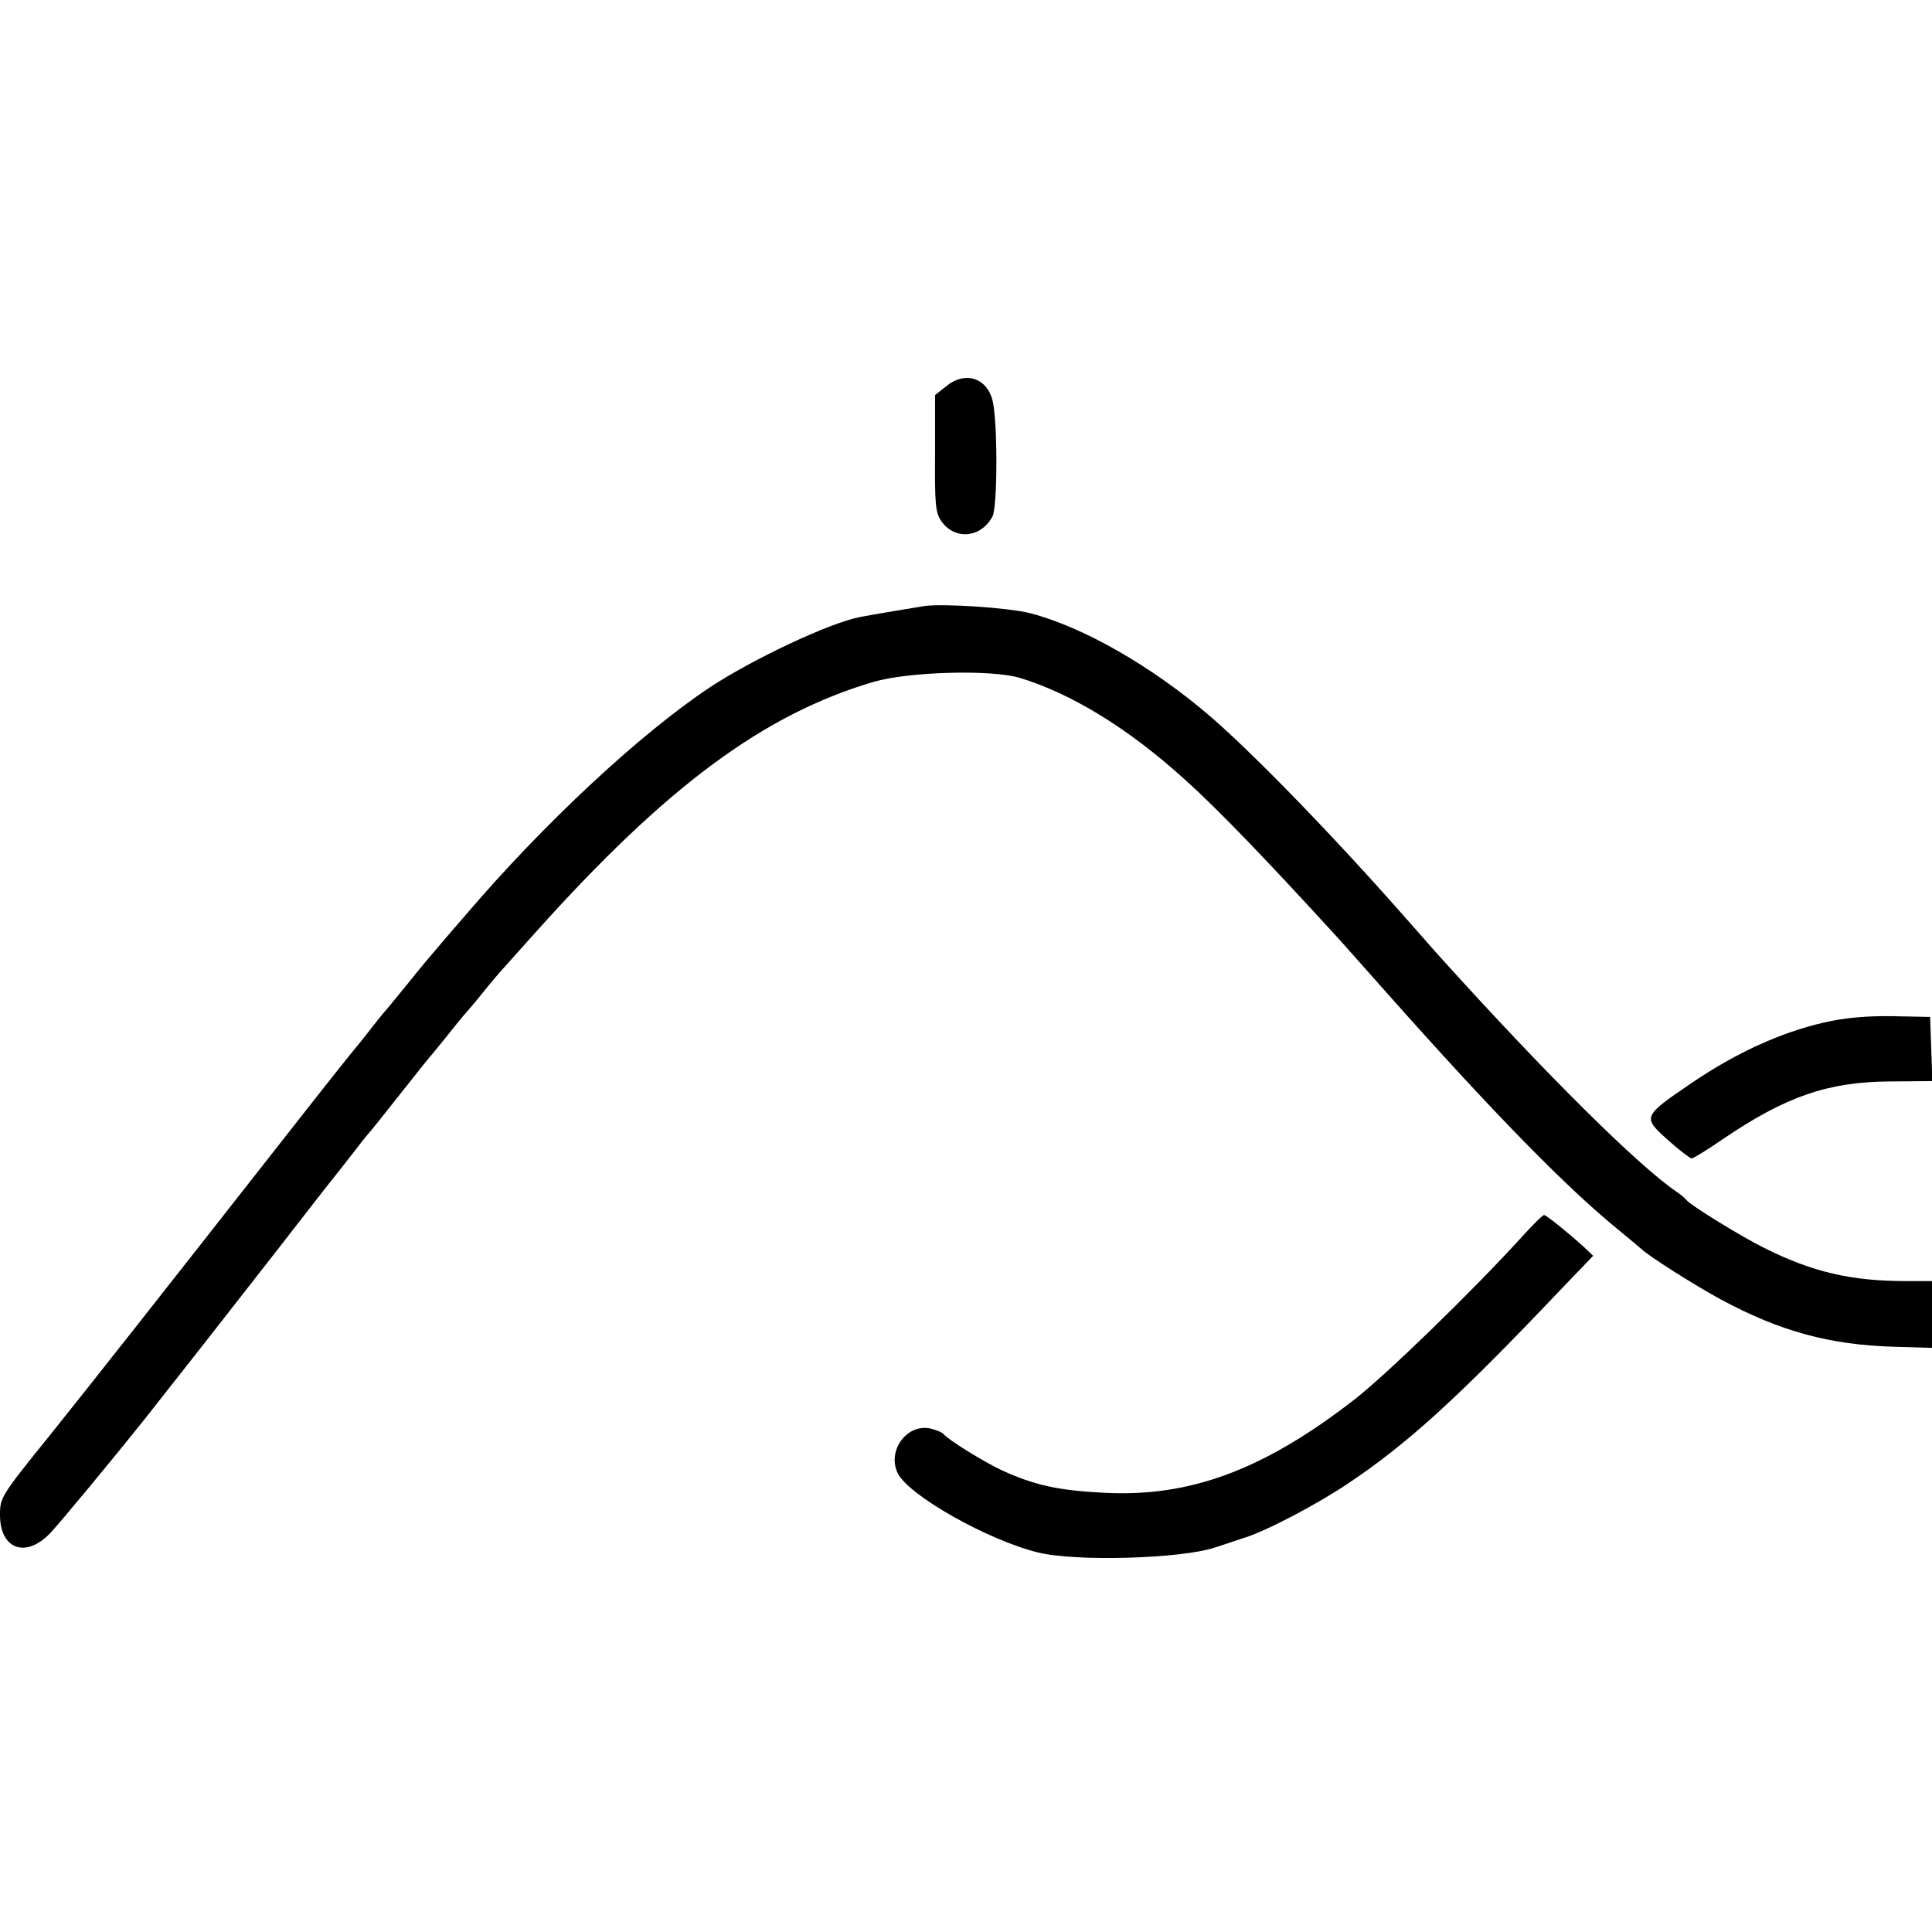 <?xml version="1.0" standalone="no"?>
<!DOCTYPE svg PUBLIC "-//W3C//DTD SVG 20010904//EN"
 "http://www.w3.org/TR/2001/REC-SVG-20010904/DTD/svg10.dtd">
<svg version="1.0" xmlns="http://www.w3.org/2000/svg"
 width="512pt" height="512pt" viewBox="0 0 512 512"
 preserveAspectRatio="xMidYMid meet">
<g transform="translate(0,512) scale(0.1,-0.1)"
fill="#000000" stroke="none">
<path d="M2507 4096 l-29 -23 0 -155 c-1 -137 1 -158 18 -181 36 -49 104 -42
134 14 14 25 14 258 0 309 -16 60 -74 77 -123 36z"/>
<path d="M2450 3514 c-12 -2 -152 -25 -170 -29 -80 -15 -284 -111 -398 -186
-185 -123 -440 -360 -649 -605 -23 -27 -54 -62 -68 -79 -14 -16 -52 -61 -83
-100 -31 -38 -61 -75 -67 -81 -5 -6 -21 -26 -35 -44 -14 -18 -30 -38 -35 -44
-6 -6 -94 -117 -195 -246 -331 -422 -513 -653 -615 -780 -133 -165 -135 -168
-135 -215 0 -91 69 -116 134 -47 27 29 159 188 250 302 76 96 222 282 345 440
83 107 157 202 164 210 6 8 28 35 47 60 19 25 37 47 40 50 3 3 39 48 80 100
41 52 77 97 80 100 3 3 23 28 45 55 22 28 44 55 50 61 5 6 26 30 45 54 19 24
40 48 45 54 6 6 48 54 95 106 347 387 604 577 895 663 93 27 310 33 386 11
137 -41 289 -134 438 -269 87 -78 214 -210 396 -409 6 -6 68 -76 139 -156 285
-321 478 -518 616 -630 30 -25 57 -47 60 -50 18 -18 139 -95 211 -134 156 -84
288 -120 457 -125 l102 -3 0 89 0 88 -68 0 c-147 0 -249 24 -377 88 -59 29
-195 113 -205 126 -3 4 -14 14 -26 22 -103 70 -347 312 -625 620 -14 15 -51
58 -84 95 -194 221 -406 440 -527 545 -155 133 -336 237 -478 274 -54 14 -226
26 -280 19z"/>
<path d="M4833 2410 c-113 -26 -230 -79 -347 -158 -134 -91 -134 -92 -66 -153
30 -27 59 -49 63 -49 4 0 42 23 84 52 165 112 277 151 441 152 l113 1 -3 85
-3 85 -100 2 c-67 1 -127 -4 -182 -17z"/>
<path d="M4033 1842 c-131 -144 -362 -368 -445 -432 -240 -186 -435 -258 -662
-246 -121 6 -184 20 -270 59 -51 24 -144 82 -156 97 -3 4 -18 10 -33 14 -64
15 -118 -60 -87 -120 32 -59 237 -175 370 -208 99 -25 380 -17 470 13 36 12
70 23 75 25 56 16 195 89 278 145 157 105 290 226 555 505 l94 98 -23 22 c-43
39 -101 86 -107 86 -4 0 -30 -26 -59 -58z"/>
</g>
</svg>
